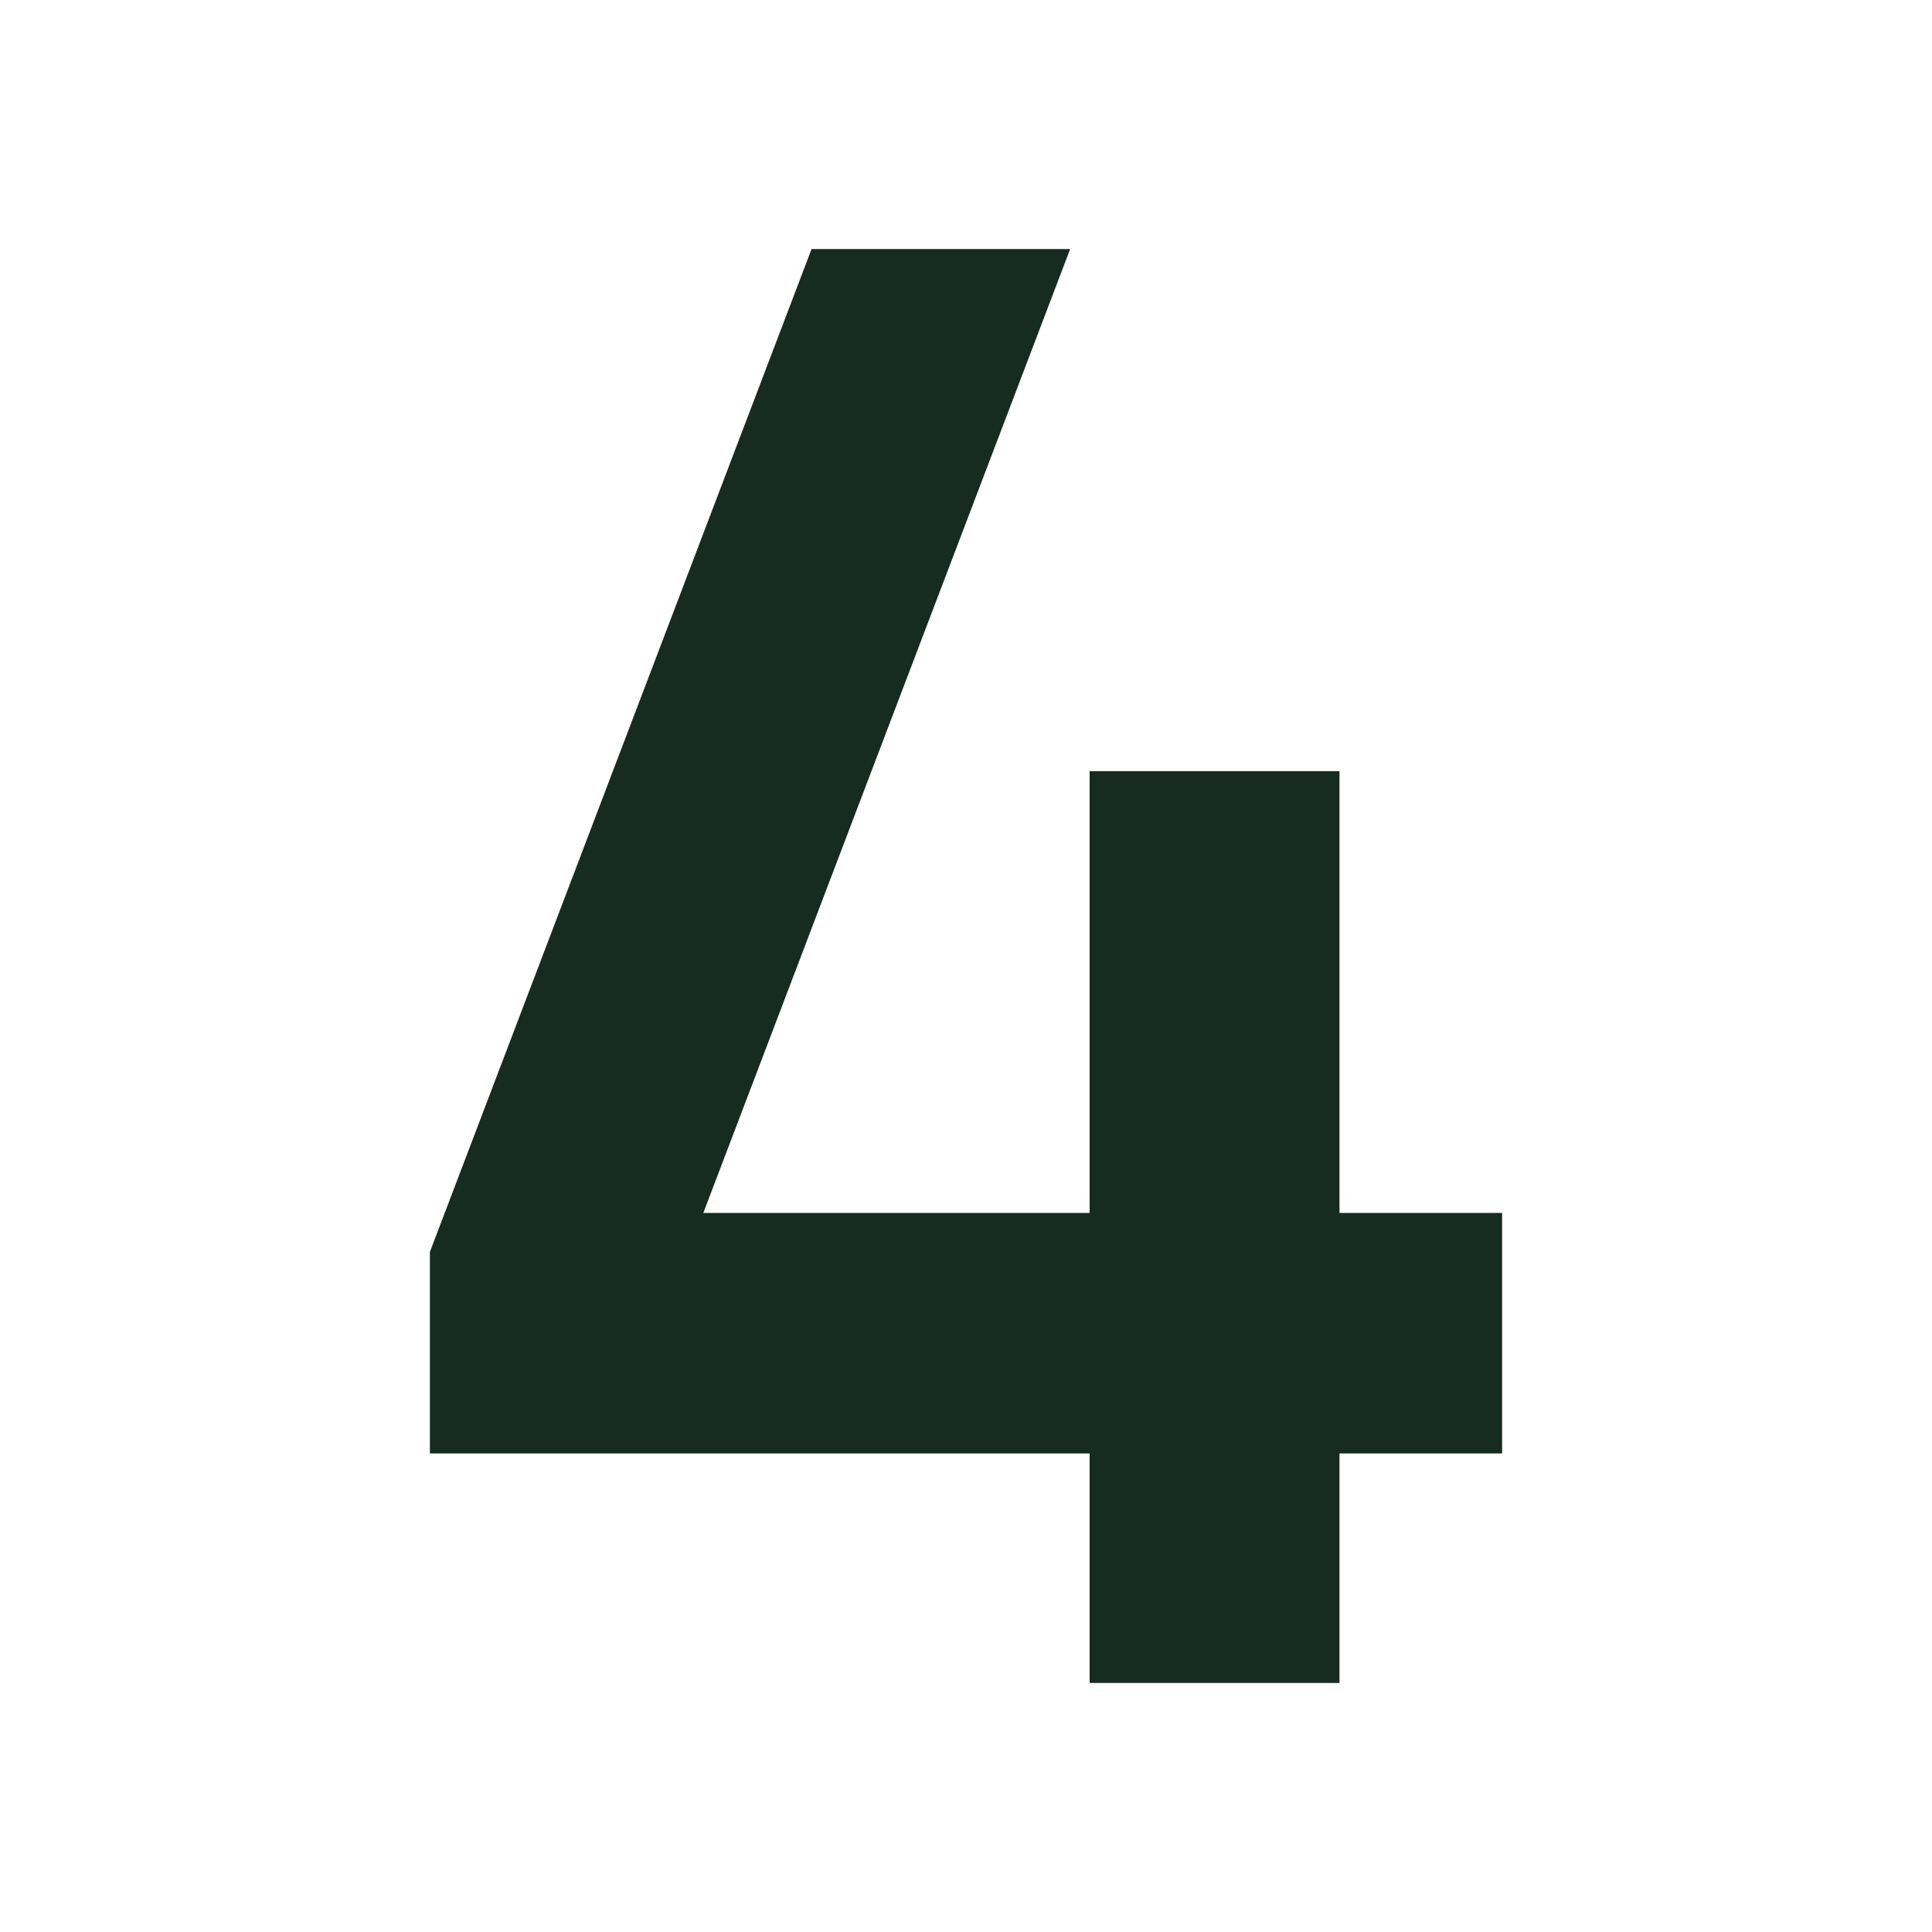 <svg xmlns="http://www.w3.org/2000/svg" version="1.1" xmlns:xlink="http://www.w3.org/1999/xlink" width="512" height="512" x="0" y="0" viewBox="0 0 512 512" style="enable-background:new 0 0 512 512" xml:space="preserve" class=""><g><path d="M354.975 321.439V204.364h-66.212v117.075H186.387L283.602 66h-68.53L113.926 331.769v53.412h174.837V446h66.212v-60.819h43.099v-63.742z" data-name="Layer 2" fill="#162b21" opacity="1" data-original="#000000" class=""></path></g></svg>
